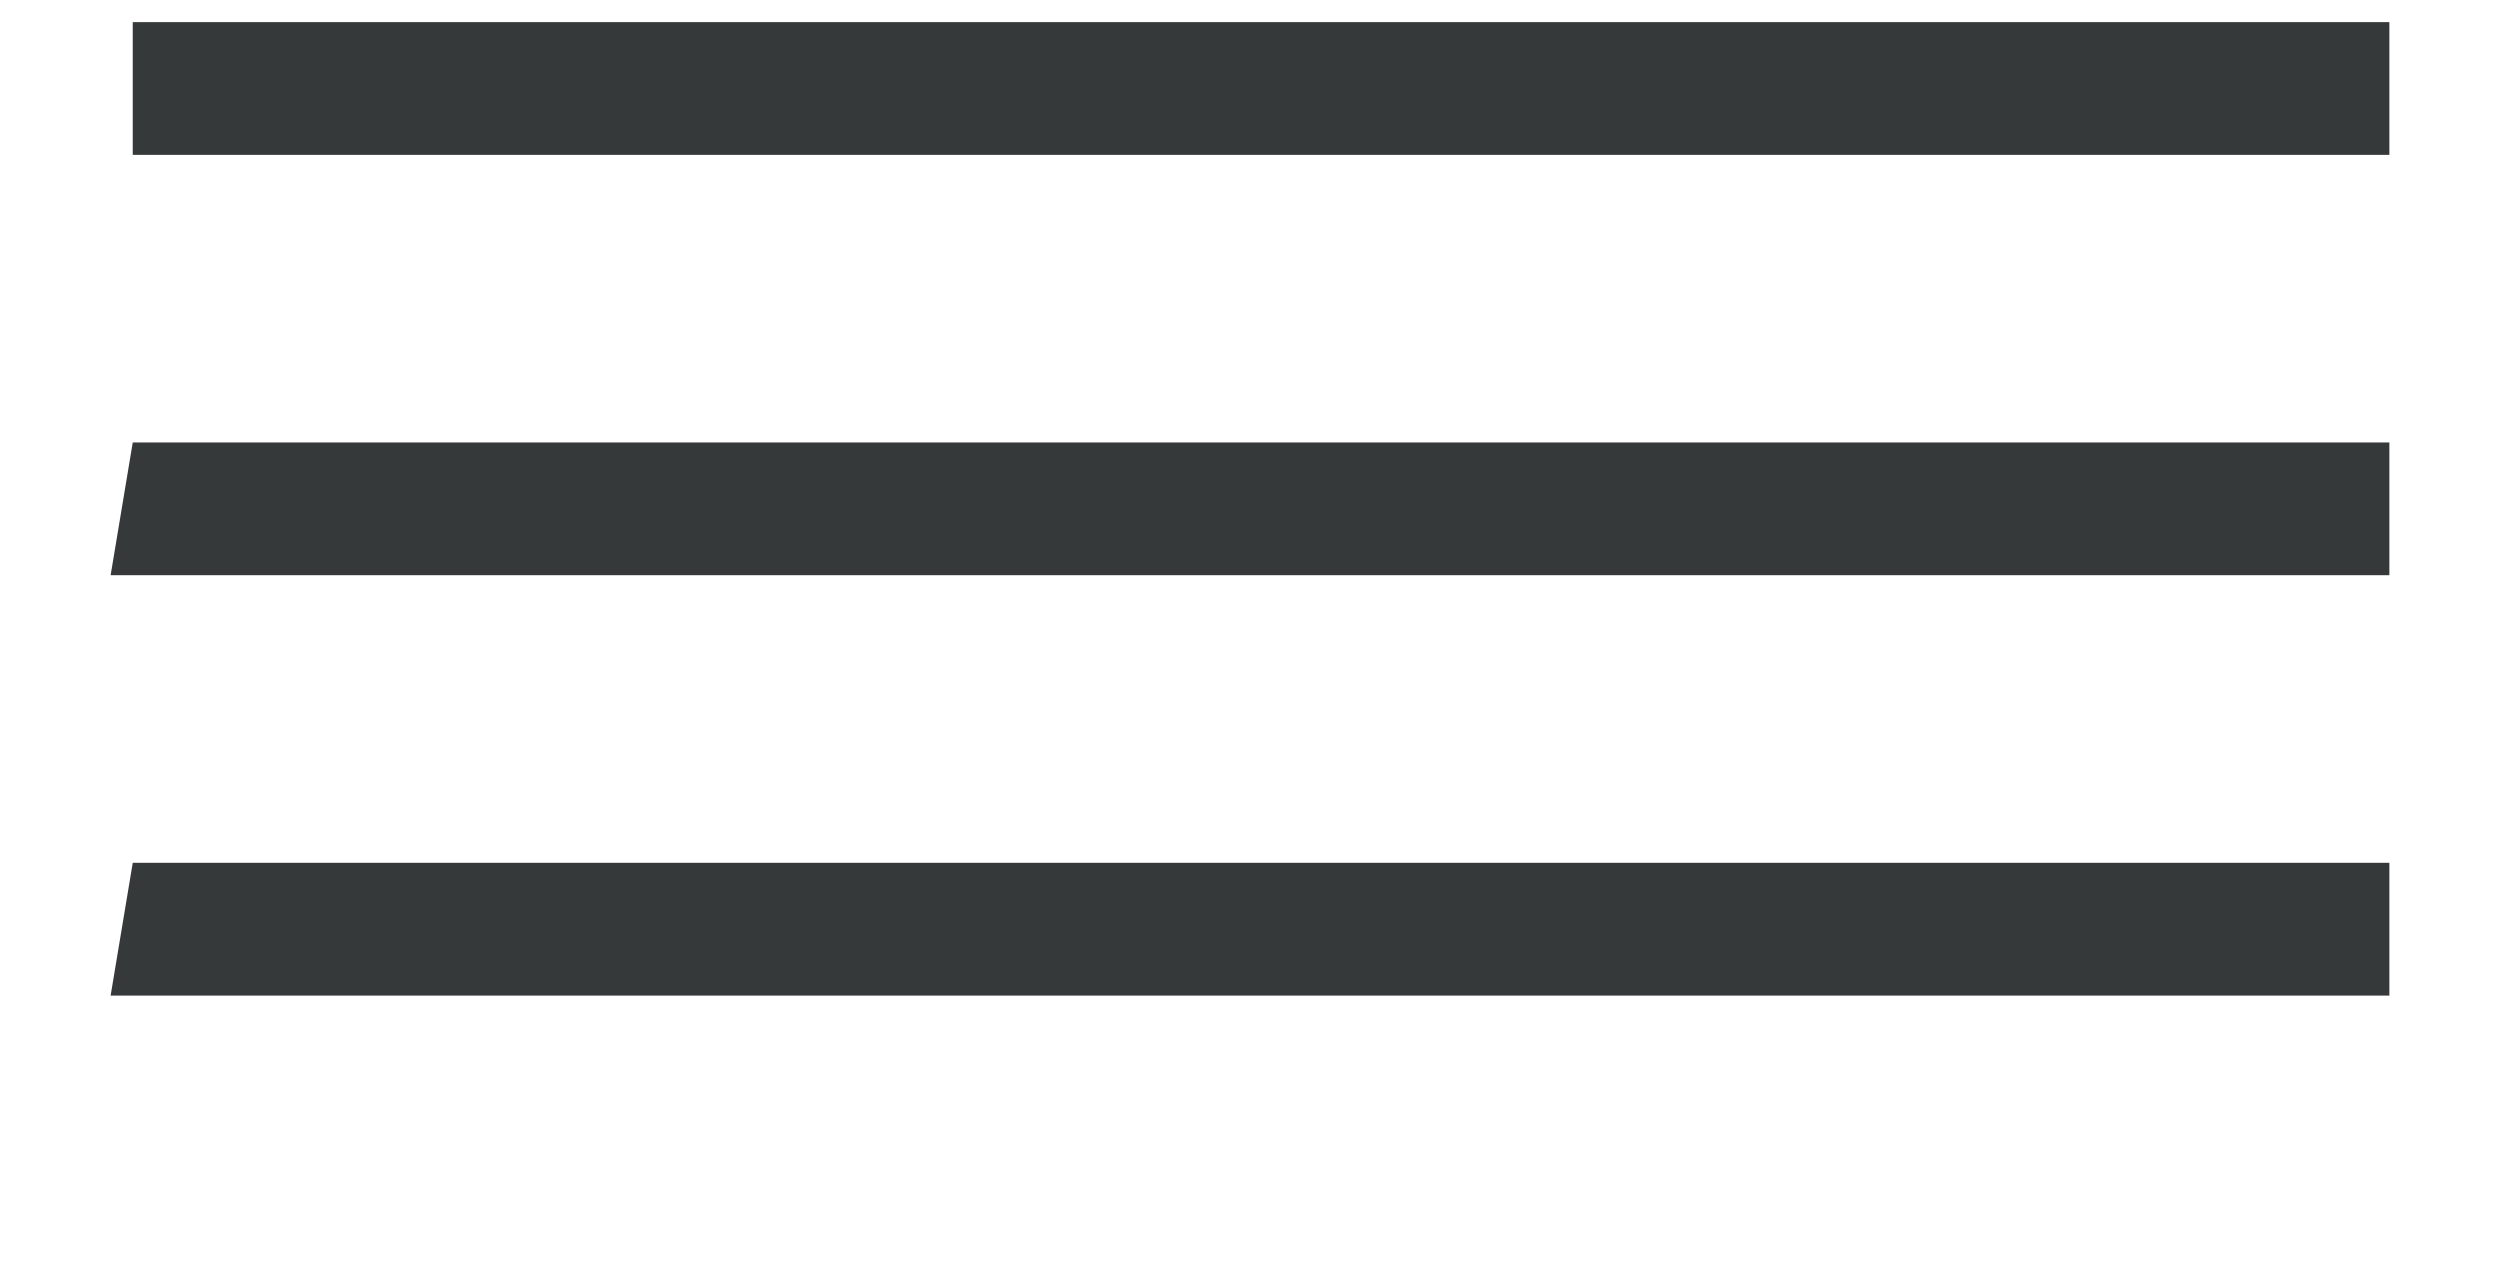 <?xml version="1.0" encoding="utf-8"?>
<!-- Generator: Adobe Illustrator 26.2.1, SVG Export Plug-In . SVG Version: 6.00 Build 0)  -->
<svg version="1.1" id="Ebene_1" xmlns="http://www.w3.org/2000/svg" xmlns:xlink="http://www.w3.org/1999/xlink" x="0px" y="0px"
	 viewBox="0 0 11.3 5.7" style="enable-background:new 0 0 11.3 5.7;" xml:space="preserve">
<style type="text/css">
	.st0{fill:#36393A;}
</style>
<polygon class="st0" points="0.6,0.7 5.6,0.7 5.6,0.7 5.6,0.7 6.2,0.7 10.8,0.7 10.8,0.1 5.7,0.1 0.6,0.1 "/>
<polygon class="st0" points="0.5,4.5 5.7,4.5 5.7,4.5 5.7,4.5 6.4,4.5 10.8,4.5 10.8,3.9 5.7,3.9 0.6,3.9 "/>
<polygon class="st0" points="0.5,2.6 5.6,2.6 5.7,2.6 5.7,2.6 6.4,2.6 10.8,2.6 10.8,2 5.7,2 0.6,2 "/>
</svg>
